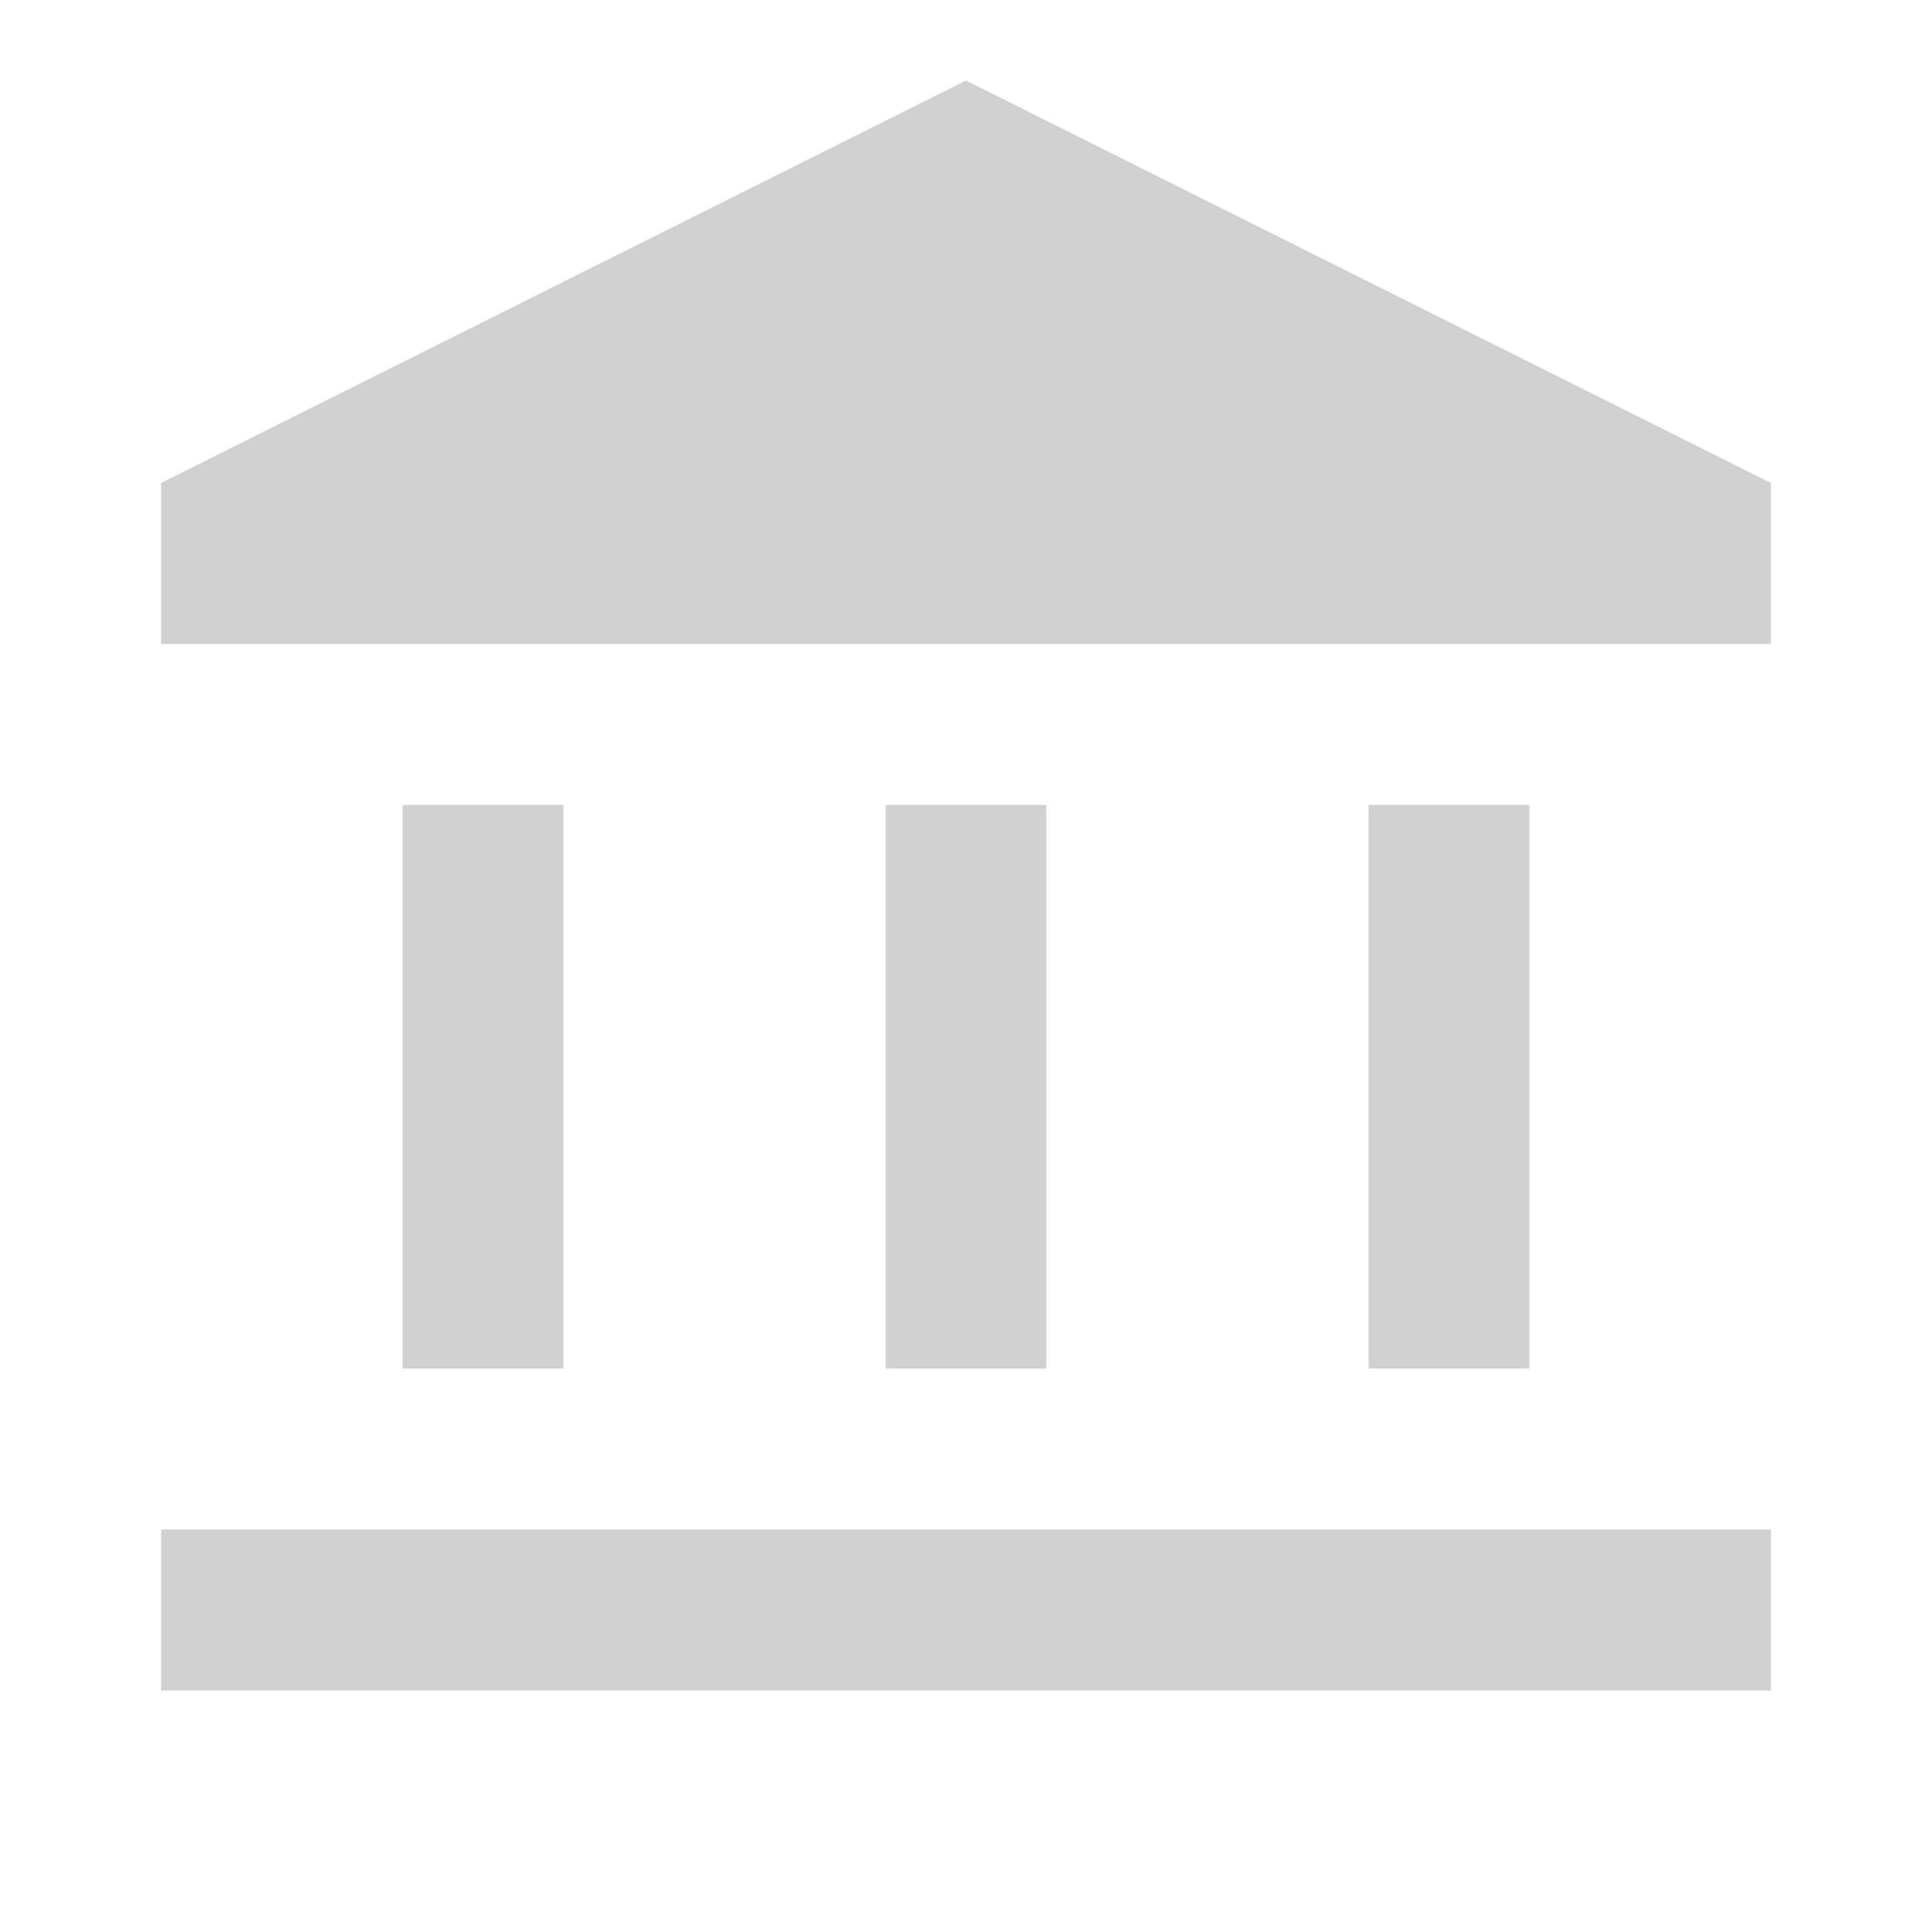 <svg width="32" height="32" viewBox="0 0 32 32" fill="none" xmlns="http://www.w3.org/2000/svg">
<g opacity="0.2">
<mask id="mask0_2801_543" style="mask-type:alpha" maskUnits="userSpaceOnUse" x="0" y="0" width="32" height="32">
<rect width="32" height="32" fill="#D9D9D9"/>
</mask>
<g mask="url(#mask0_2801_543)">
<path d="M6.667 22.667V13.333H9.333V22.667H6.667ZM14.667 22.667V13.333H17.333V22.667H14.667ZM2.667 28V25.333H29.333V28H2.667ZM22.667 22.667V13.333H25.333V22.667H22.667ZM2.667 10.667V8L16 1.333L29.333 8V10.667H2.667Z" fill="#1C1B1F"/>
</g>
</g>
</svg> 